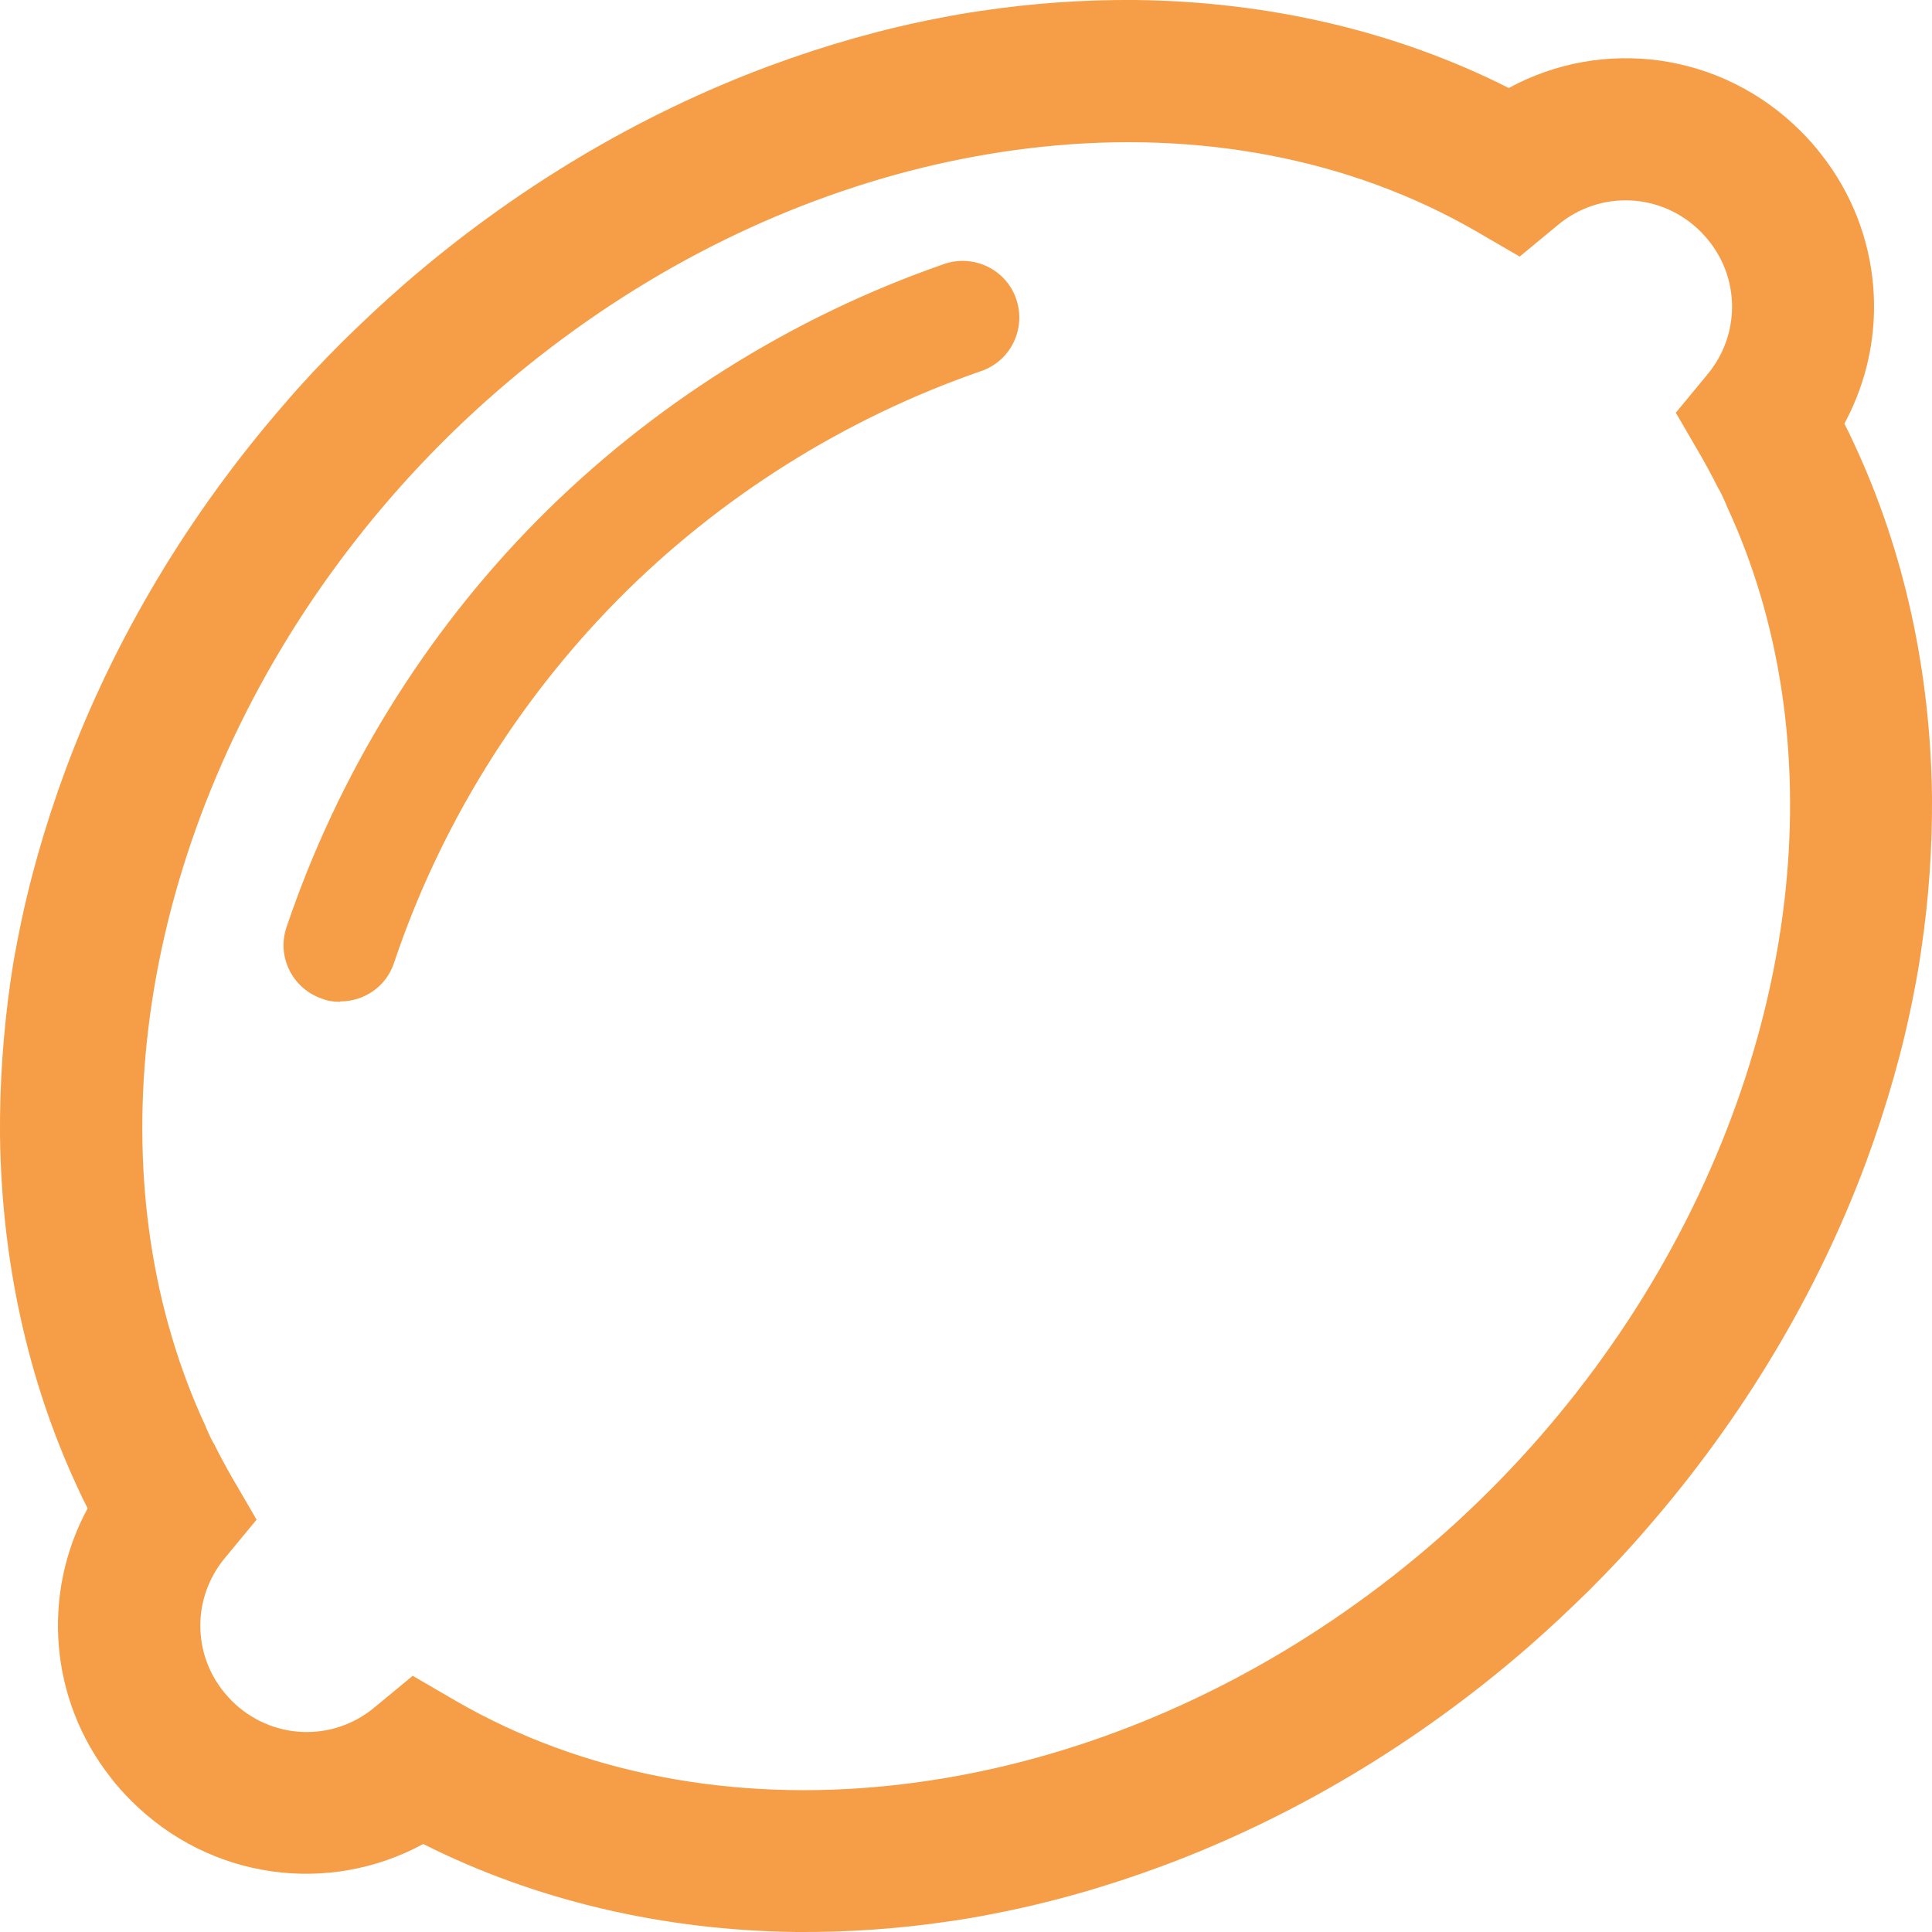 <svg viewBox="0 0 49.62 49.62" xmlns="http://www.w3.org/2000/svg" data-name="Layer 1" id="Layer_1">
  <defs>
    <style>
      .cls-1 {
        fill: #f69e47;
        stroke-width: 0px;
      }
    </style>
  </defs>
  <path d="M49.62,20.46c-.04-3.21-.71-6.29-1.99-9.04,0,0,0,0,0,0-.08-.18-.17-.36-.26-.54,1.19-2.2.98-4.91-.59-6.91-.16-.21-.34-.41-.53-.6-2.03-2.03-5.07-2.43-7.5-1.11C35.86.8,32.59.04,29.16,0c-1.31-.01-2.63.08-3.97.28-.35.05-.7.11-1.05.18-1.47.28-2.94.7-4.37,1.23-3.37,1.25-6.58,3.17-9.4,5.62-.54.47-1.07.97-1.59,1.48-.51.51-1.01,1.04-1.48,1.59-2.45,2.82-4.37,6.03-5.62,9.4-.53,1.44-.95,2.9-1.23,4.37-.07.35-.13.7-.18,1.05C.08,26.53-.01,27.86,0,29.16c.04,3.21.71,6.29,1.99,9.04,0,0,0,0,0,0,.08.18.17.36.26.54-1.19,2.2-.98,4.91.59,6.91.16.21.34.41.53.6,2.03,2.03,5.07,2.43,7.5,1.11,2.88,1.45,6.16,2.22,9.58,2.26,1.31.01,2.63-.08,3.97-.28.35-.05.7-.11,1.05-.18,1.47-.28,2.94-.7,4.37-1.23,3.37-1.25,6.58-3.17,9.4-5.62.54-.47,1.07-.97,1.59-1.48.51-.51,1.01-1.04,1.48-1.59,2.45-2.82,4.37-6.03,5.62-9.4.53-1.44.95-2.9,1.23-4.37.07-.35.13-.7.18-1.05.2-1.34.29-2.66.28-3.97ZM42,33.63c-1.05,1.64-2.29,3.2-3.73,4.64-1.44,1.44-3,2.68-4.64,3.73-3.39,2.17-7.12,3.48-10.77,3.86-3.98.42-7.88-.28-11.16-2.18l-1.1-.64-.98.81c-1.09.91-2.67.83-3.67-.17-.06-.06-.12-.13-.18-.2-.83-1-.84-2.45.01-3.47l.81-.98-.64-1.1c-.16-.28-.31-.56-.45-.84,0-.01-.01-.02-.02-.03-.07-.13-.13-.26-.19-.4,0-.01,0-.02-.01-.03-1.39-2.99-1.87-6.4-1.51-9.86.38-3.66,1.7-7.38,3.86-10.77,1.05-1.64,2.29-3.2,3.73-4.64,1.44-1.44,3-2.68,4.64-3.73,3.39-2.17,7.12-3.48,10.77-3.86,3.98-.42,7.88.28,11.16,2.18l1.1.64.98-.81c1.09-.91,2.67-.83,3.67.17.06.06.12.13.18.2.83,1,.84,2.45-.01,3.47l-.81.98.64,1.1c.16.28.31.56.45.84,0,.01.01.02.02.03.07.13.13.26.19.4,0,.01,0,.02.01.03,1.39,2.99,1.87,6.4,1.51,9.86-.38,3.66-1.7,7.38-3.86,10.77Z" class="cls-1"></path>
  <path d="M8.73,25.73c-.15,0-.31-.02-.46-.08-.76-.26-1.17-1.08-.91-1.84,1.32-3.91,3.54-7.52,6.44-10.45,2.92-2.95,6.53-5.22,10.45-6.58.76-.26,1.59.14,1.85.9.26.76-.14,1.59-.9,1.85-3.5,1.21-6.73,3.24-9.33,5.87-2.59,2.62-4.58,5.84-5.75,9.33-.2.61-.77.99-1.38.99Z" class="cls-1"></path>
</svg>